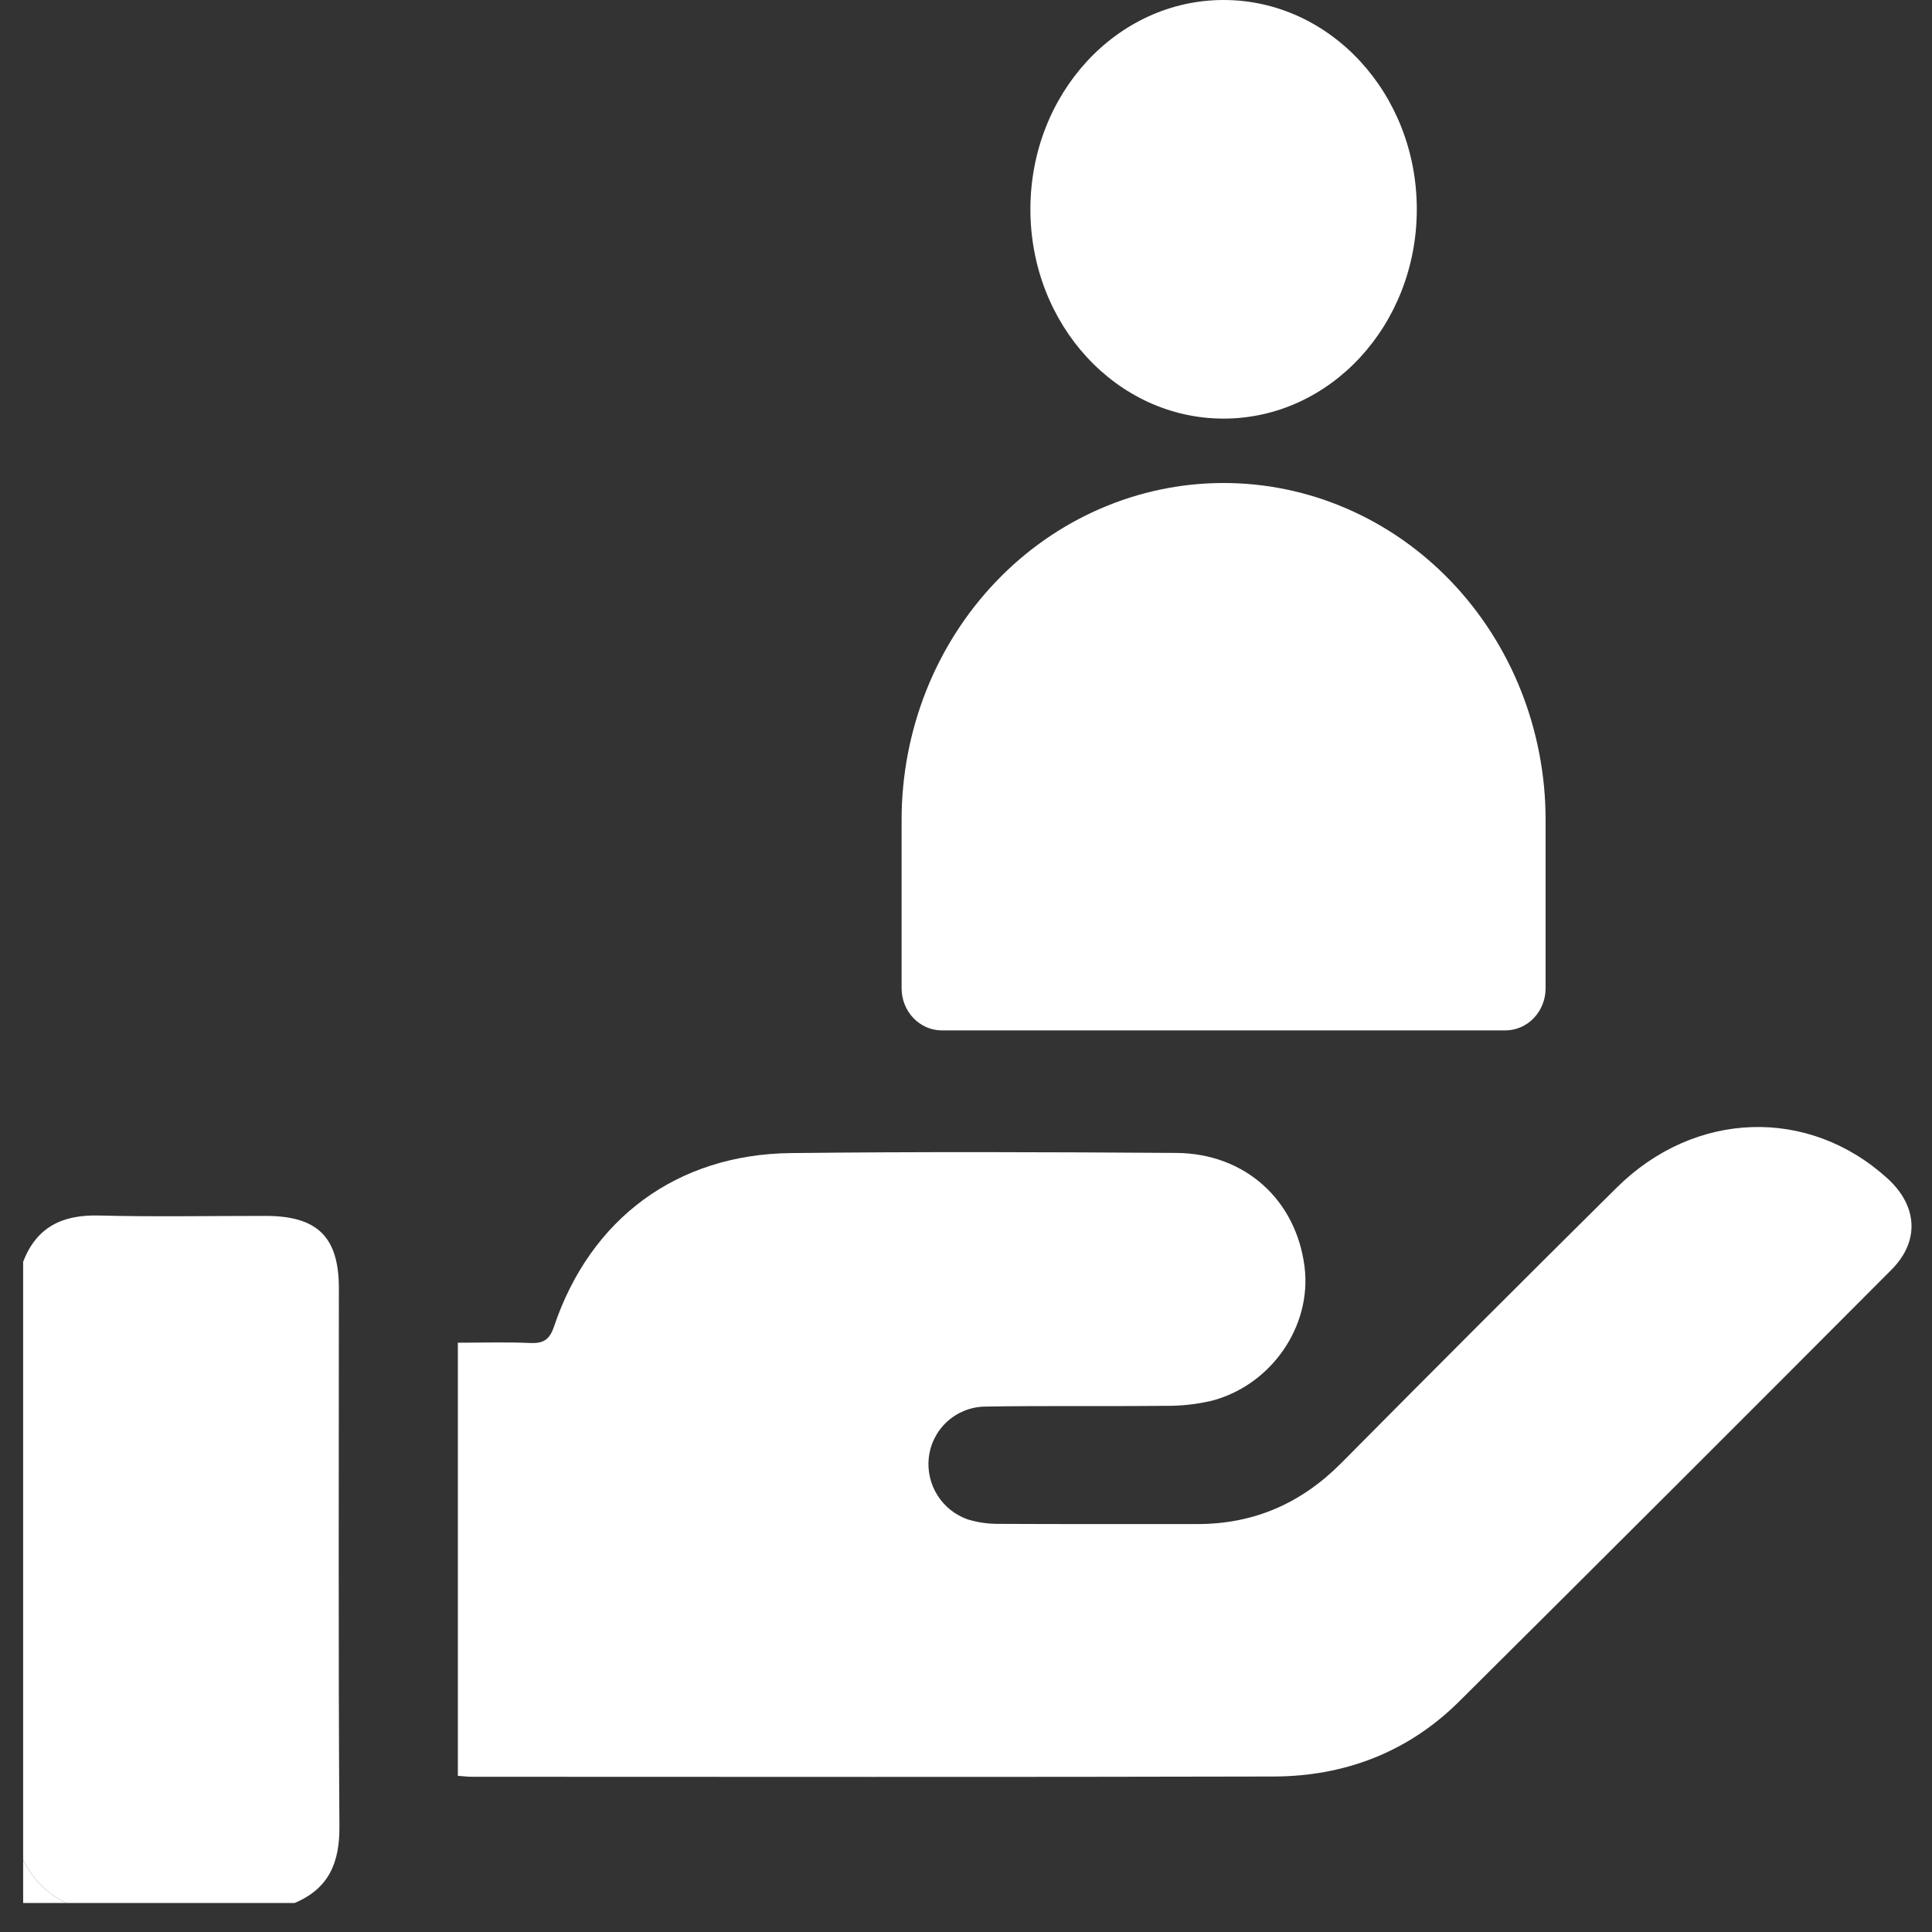 <svg width="60" height="60" viewBox="0 0 60 60" fill="none" xmlns="http://www.w3.org/2000/svg">
<rect x="0" y="0" width="60" height="60" fill="#333333" stroke="none"/>
<path d="M38 15C35.348 15 32.804 16.102 30.929 18.064C29.054 20.026 28 22.687 28 25.462V30.692C28 31.039 28.132 31.372 28.366 31.617C28.601 31.862 28.919 32 29.25 32H46.75C47.081 32 47.4 31.862 47.634 31.617C47.868 31.372 48 31.039 48 30.692V25.462C48 22.687 46.946 20.026 45.071 18.064C43.196 16.102 40.652 15 38 15V15Z" fill="white"/>
<path d="M38 13C41.314 13 44 10.09 44 6.5C44 2.91 41.314 -3.05176e-05 38 -3.05176e-05C34.686 -3.05176e-05 32 2.91 32 6.5C32 10.09 34.686 13 38 13Z" fill="white"/>
<path d="M0.719 39.186C1.132 38.106 1.938 37.721 3.064 37.749C4.793 37.793 6.523 37.76 8.252 37.761C9.861 37.763 10.523 38.416 10.524 40.007C10.525 45.581 10.504 51.155 10.541 56.729C10.549 57.857 10.205 58.655 9.15 59.099H2.063C1.473 58.821 0.998 58.346 0.719 57.755V39.186Z" fill="white"/>
<path d="M0.719 57.755C0.998 58.346 1.473 58.821 2.063 59.099H0.719V57.755Z" fill="white"/>
<path d="M14.219 55.15V41.699C14.987 41.699 15.732 41.675 16.474 41.708C16.887 41.726 17.072 41.595 17.207 41.192C18.335 37.848 21.019 35.851 24.555 35.81C28.545 35.764 32.535 35.779 36.525 35.805C38.67 35.819 40.255 37.266 40.515 39.349C40.742 41.177 39.494 43.006 37.642 43.499C37.167 43.611 36.681 43.665 36.193 43.659C34.32 43.679 32.447 43.652 30.575 43.683C30.142 43.693 29.728 43.861 29.409 44.154C29.091 44.447 28.89 44.846 28.844 45.276C28.8 45.685 28.896 46.096 29.117 46.443C29.337 46.79 29.668 47.052 30.056 47.187C30.367 47.282 30.69 47.328 31.015 47.325C33.072 47.336 35.128 47.329 37.184 47.331C38.945 47.332 40.417 46.685 41.658 45.433C44.495 42.57 47.345 39.72 50.208 36.883C52.638 34.476 56.173 34.371 58.62 36.6C59.552 37.45 59.627 38.544 58.74 39.434C54.272 43.919 49.793 48.392 45.302 52.854C43.73 54.41 41.764 55.165 39.559 55.171C31.254 55.192 22.948 55.18 14.642 55.179C14.522 55.179 14.402 55.163 14.219 55.15Z" fill="white"/>
</svg>